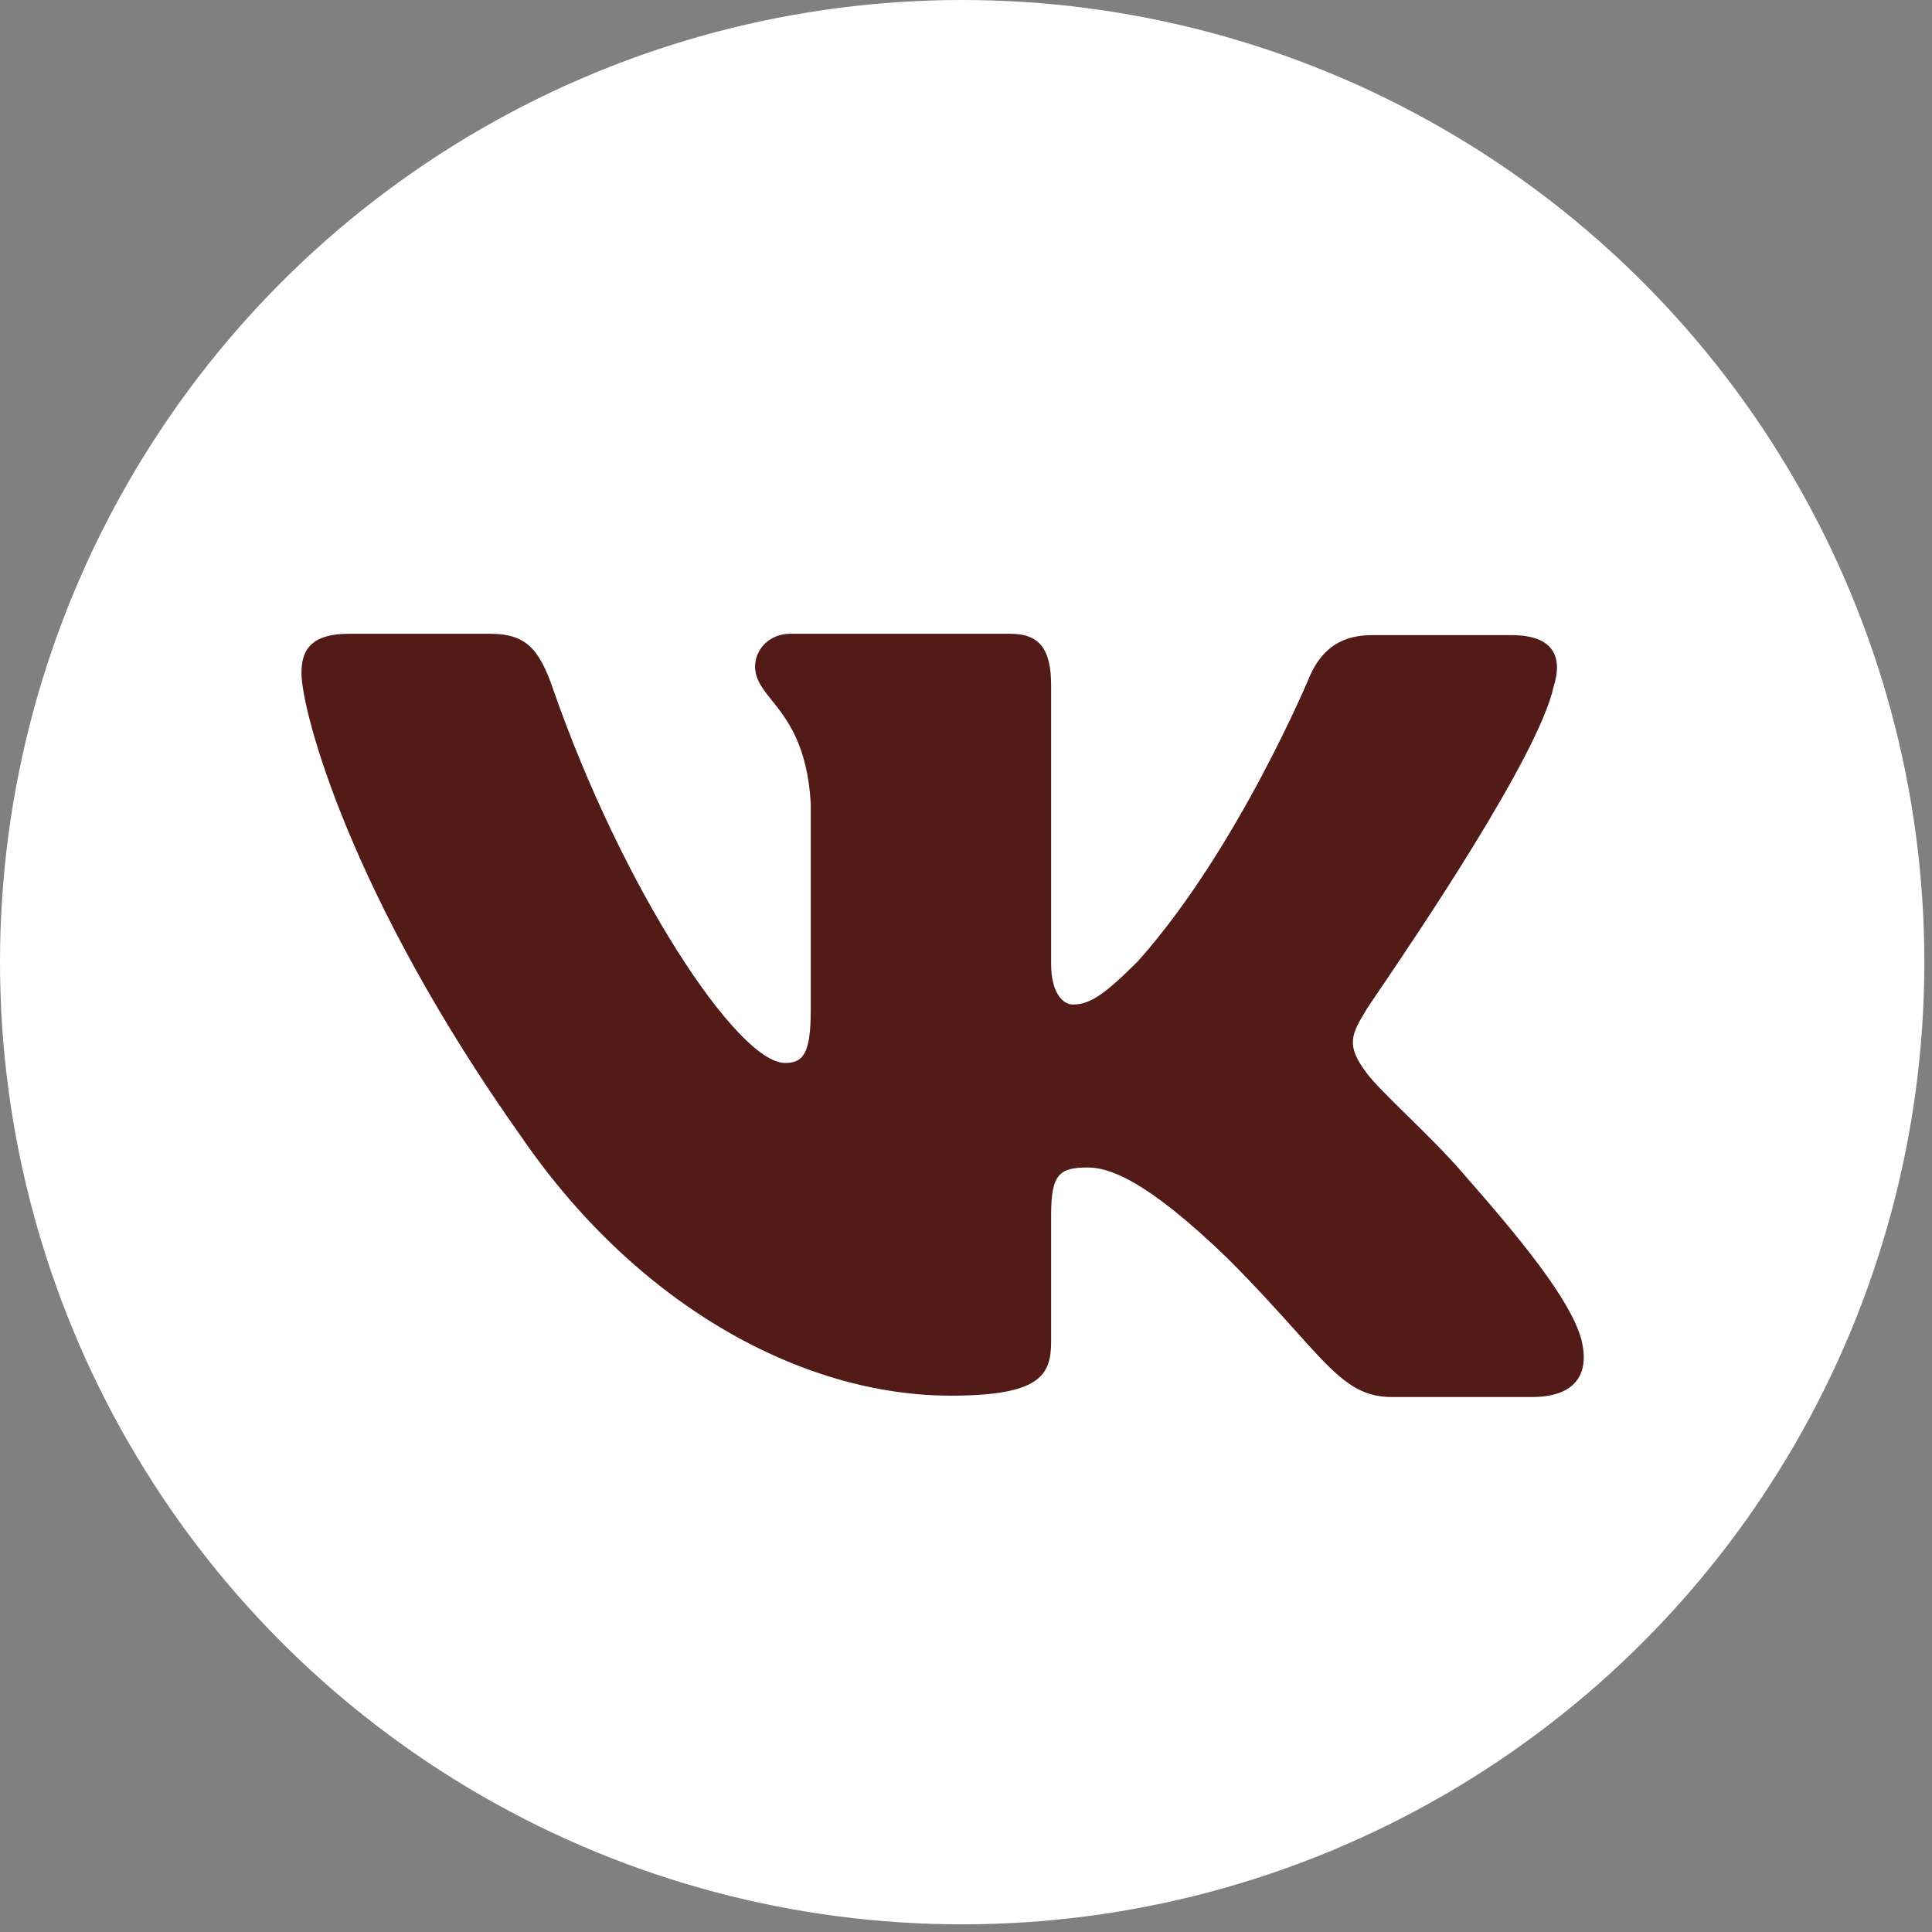 <?xml version="1.0" encoding="UTF-8"?> <svg xmlns="http://www.w3.org/2000/svg" width="51" height="51" viewBox="0 0 51 51" fill="none"><rect x="0" y="0" width="51" height="51" fill="#808080" stroke="none"/> <circle cx="25.399" cy="25.399" r="25.399" fill="white"></circle> <path fill-rule="evenodd" clip-rule="evenodd" d="M39.9 16.766C41.011 16.766 41.262 17.34 41.011 18.128C40.62 19.936 37.367 24.733 36.36 26.217L36.359 26.217L36.325 26.268C36.155 26.518 36.059 26.661 36.064 26.661C35.67 27.306 35.526 27.593 36.064 28.31C36.259 28.575 36.671 28.98 37.142 29.442C37.627 29.917 38.173 30.454 38.61 30.962C40.187 32.755 41.406 34.261 41.728 35.3C42.015 36.34 41.513 36.878 40.438 36.878H36.745C35.767 36.878 35.262 36.316 34.188 35.118C33.727 34.605 33.161 33.974 32.408 33.221C30.221 31.106 29.253 30.819 28.715 30.819C27.962 30.819 27.747 30.998 27.747 32.074V35.408C27.747 36.304 27.46 36.842 25.094 36.842C21.187 36.842 16.849 34.476 13.802 30.066C9.213 23.613 7.958 18.738 7.958 17.77C7.958 17.232 8.138 16.73 9.213 16.73H12.941C13.874 16.73 14.232 17.125 14.591 18.164C16.419 23.434 19.466 28.059 20.721 28.059C21.187 28.059 21.402 27.844 21.402 26.661V21.212C21.313 19.663 20.774 18.988 20.375 18.488C20.127 18.177 19.932 17.934 19.932 17.591C19.932 17.161 20.291 16.73 20.864 16.73H26.672C27.46 16.73 27.747 17.161 27.747 18.093V25.442C27.747 26.23 28.07 26.517 28.321 26.517C28.787 26.517 29.181 26.23 30.042 25.37C32.694 22.395 34.594 17.806 34.594 17.806C34.845 17.268 35.276 16.766 36.208 16.766H39.9Z" fill="#521B17"></path> </svg> 
